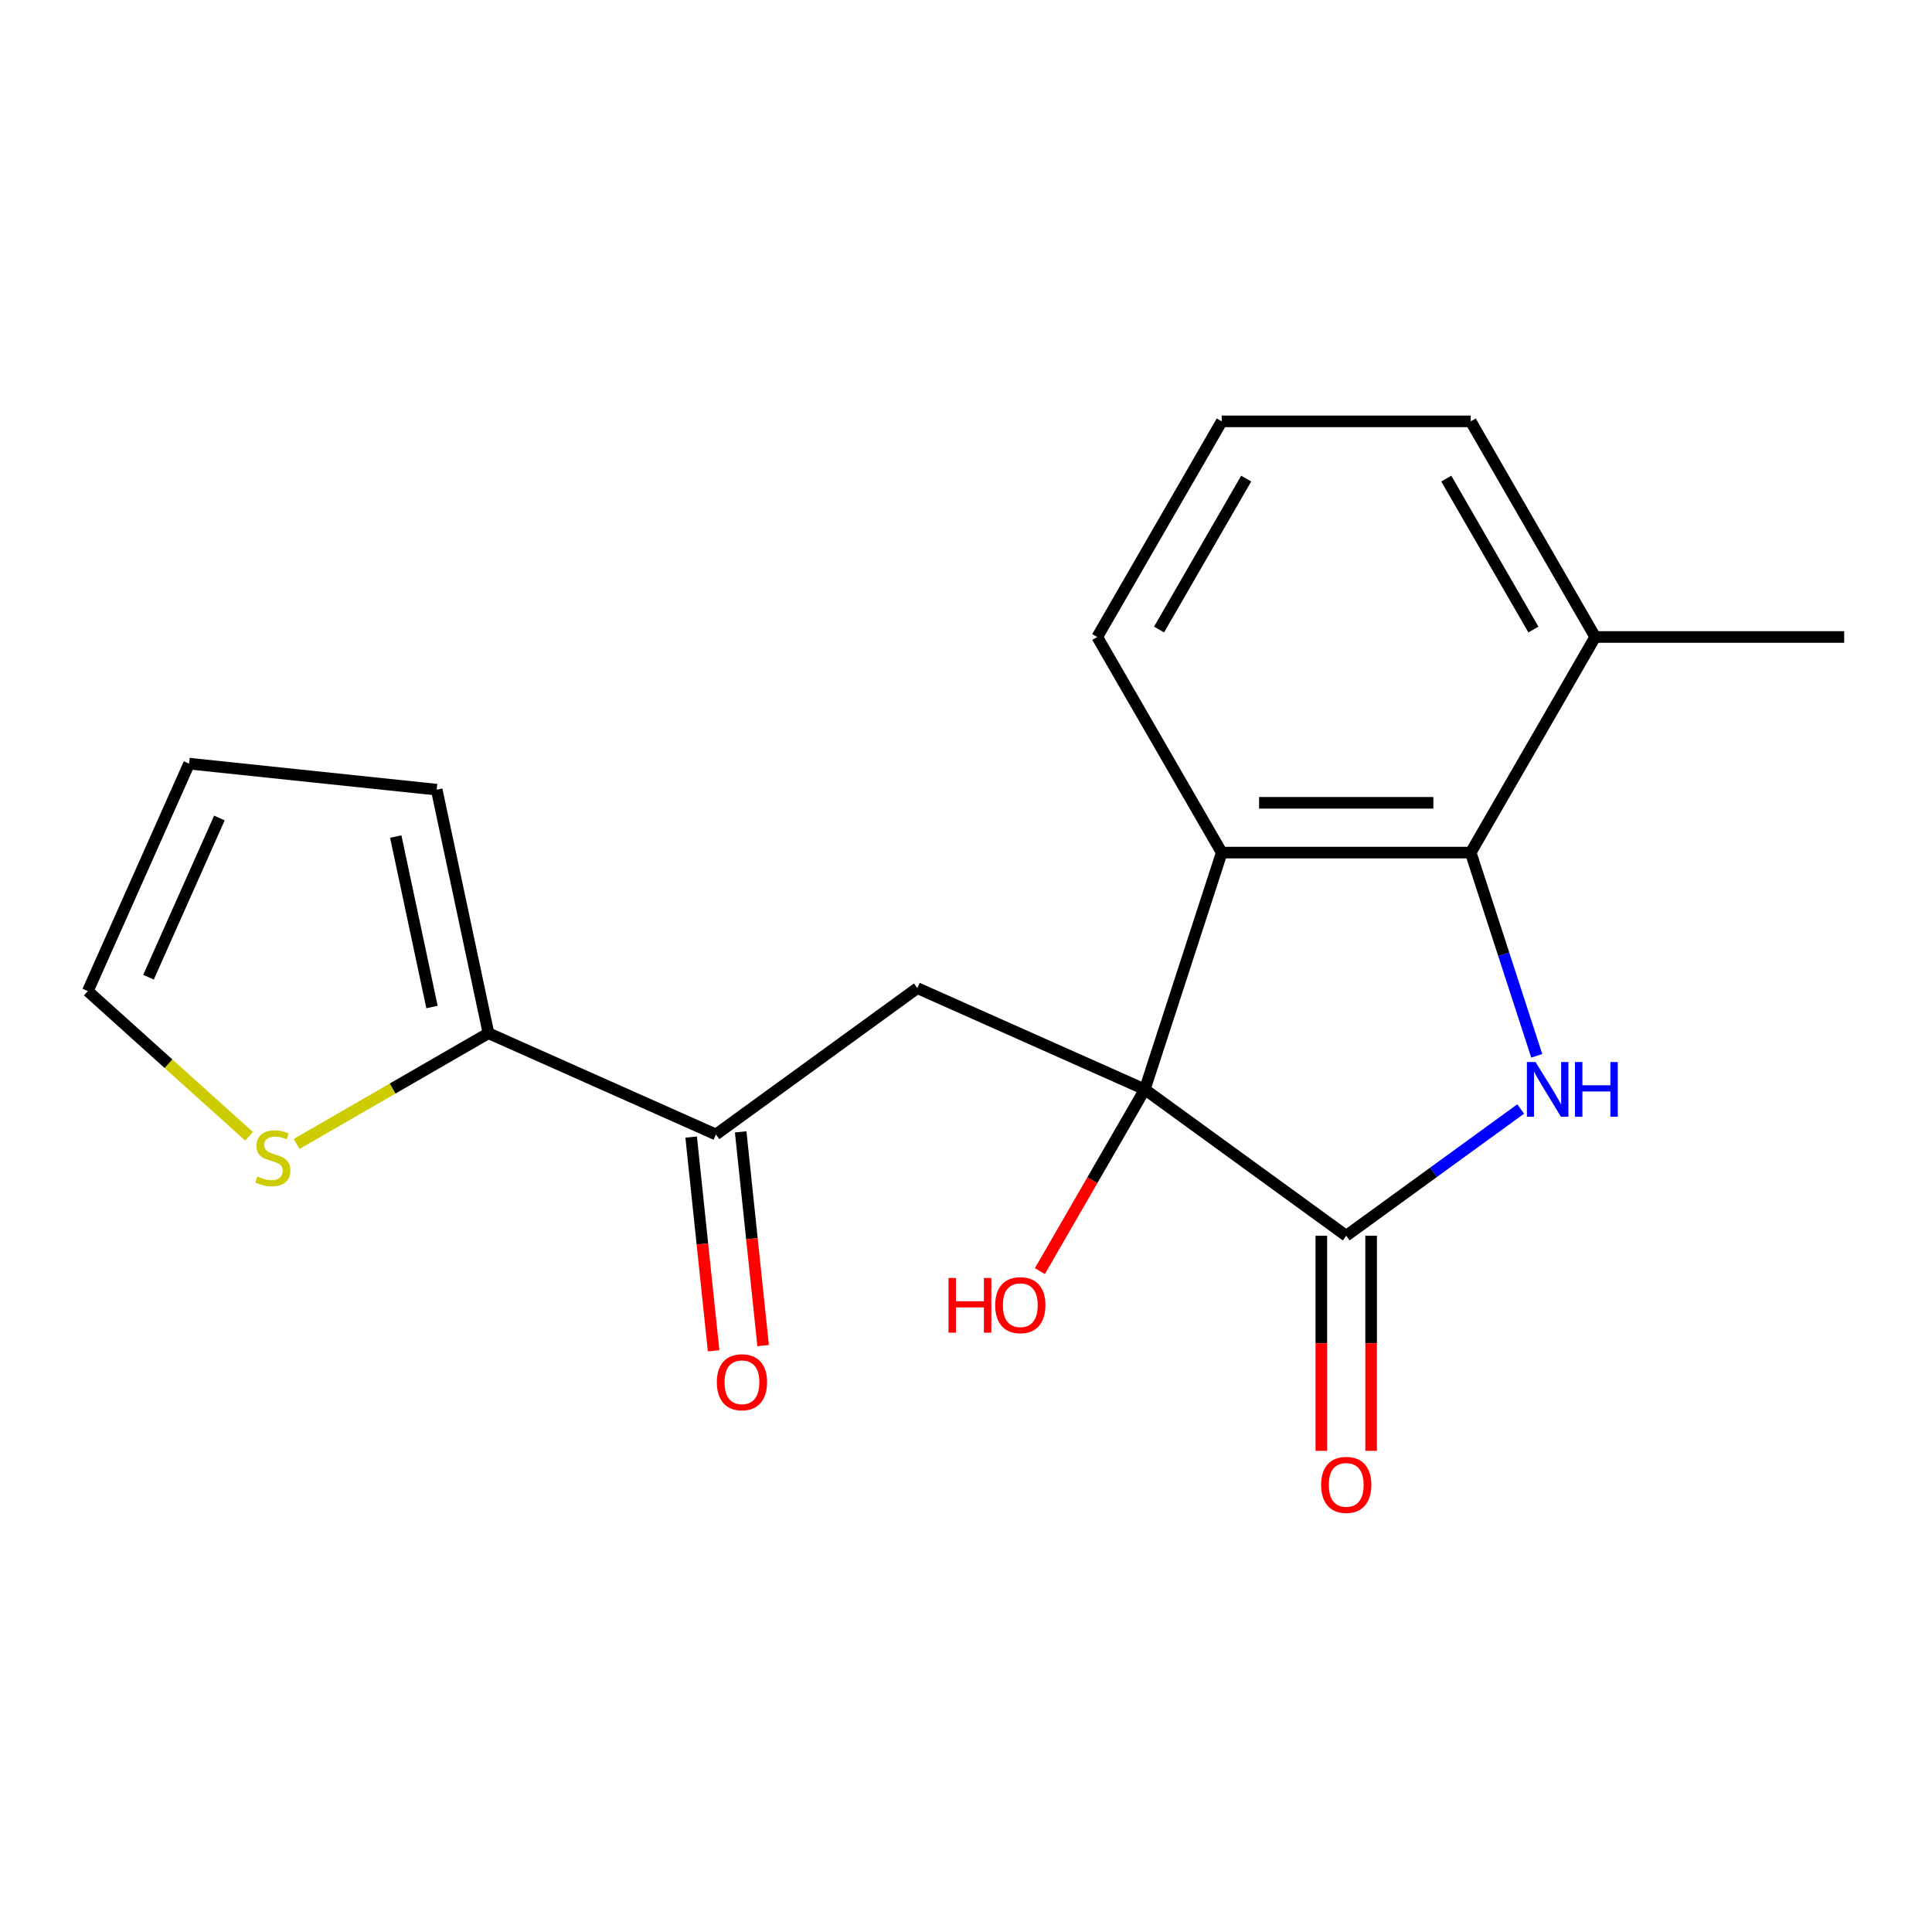 <?xml version='1.0' encoding='iso-8859-1'?>
<svg version='1.1' baseProfile='full'
              xmlns='http://www.w3.org/2000/svg'
                      xmlns:rdkit='http://www.rdkit.org/xml'
                      xmlns:xlink='http://www.w3.org/1999/xlink'
                  xml:space='preserve'
width='1000px' height='1000px' viewBox='0 0 1000 1000'>
<!-- END OF HEADER -->
<rect style='opacity:1.0;fill:#FFFFFF;stroke:none' width='1000' height='1000' x='0' y='0'> </rect>
<path class='bond-1' d='M 592.546,563.868 L 696.804,639.616' style='fill:none;fill-rule:evenodd;stroke:#000000;stroke-width:6px;stroke-linecap:butt;stroke-linejoin:miter;stroke-opacity:1' />
<path class='bond-2' d='M 592.546,563.868 L 632.369,441.305' style='fill:none;fill-rule:evenodd;stroke:#000000;stroke-width:6px;stroke-linecap:butt;stroke-linejoin:miter;stroke-opacity:1' />
<path class='bond-4' d='M 592.546,563.868 L 474.817,511.452' style='fill:none;fill-rule:evenodd;stroke:#000000;stroke-width:6px;stroke-linecap:butt;stroke-linejoin:miter;stroke-opacity:1' />
<path class='bond-14' d='M 592.546,563.868 L 565.392,610.9' style='fill:none;fill-rule:evenodd;stroke:#000000;stroke-width:6px;stroke-linecap:butt;stroke-linejoin:miter;stroke-opacity:1' />
<path class='bond-14' d='M 565.392,610.9 L 538.238,657.932' style='fill:none;fill-rule:evenodd;stroke:#FF0000;stroke-width:6px;stroke-linecap:butt;stroke-linejoin:miter;stroke-opacity:1' />
<path class='bond-0' d='M 787.101,574.012 L 741.953,606.814' style='fill:none;fill-rule:evenodd;stroke:#0000FF;stroke-width:6px;stroke-linecap:butt;stroke-linejoin:miter;stroke-opacity:1' />
<path class='bond-0' d='M 741.953,606.814 L 696.804,639.616' style='fill:none;fill-rule:evenodd;stroke:#000000;stroke-width:6px;stroke-linecap:butt;stroke-linejoin:miter;stroke-opacity:1' />
<path class='bond-19' d='M 795.415,546.487 L 778.327,493.896' style='fill:none;fill-rule:evenodd;stroke:#0000FF;stroke-width:6px;stroke-linecap:butt;stroke-linejoin:miter;stroke-opacity:1' />
<path class='bond-19' d='M 778.327,493.896 L 761.24,441.305' style='fill:none;fill-rule:evenodd;stroke:#000000;stroke-width:6px;stroke-linecap:butt;stroke-linejoin:miter;stroke-opacity:1' />
<path class='bond-8' d='M 683.917,639.616 L 683.917,695.281' style='fill:none;fill-rule:evenodd;stroke:#000000;stroke-width:6px;stroke-linecap:butt;stroke-linejoin:miter;stroke-opacity:1' />
<path class='bond-8' d='M 683.917,695.281 L 683.917,750.945' style='fill:none;fill-rule:evenodd;stroke:#FF0000;stroke-width:6px;stroke-linecap:butt;stroke-linejoin:miter;stroke-opacity:1' />
<path class='bond-8' d='M 709.691,639.616 L 709.691,695.281' style='fill:none;fill-rule:evenodd;stroke:#000000;stroke-width:6px;stroke-linecap:butt;stroke-linejoin:miter;stroke-opacity:1' />
<path class='bond-8' d='M 709.691,695.281 L 709.691,750.945' style='fill:none;fill-rule:evenodd;stroke:#FF0000;stroke-width:6px;stroke-linecap:butt;stroke-linejoin:miter;stroke-opacity:1' />
<path class='bond-3' d='M 632.369,441.305 L 761.24,441.305' style='fill:none;fill-rule:evenodd;stroke:#000000;stroke-width:6px;stroke-linecap:butt;stroke-linejoin:miter;stroke-opacity:1' />
<path class='bond-3' d='M 651.7,415.531 L 741.909,415.531' style='fill:none;fill-rule:evenodd;stroke:#000000;stroke-width:6px;stroke-linecap:butt;stroke-linejoin:miter;stroke-opacity:1' />
<path class='bond-15' d='M 632.369,441.305 L 567.934,329.7' style='fill:none;fill-rule:evenodd;stroke:#000000;stroke-width:6px;stroke-linecap:butt;stroke-linejoin:miter;stroke-opacity:1' />
<path class='bond-9' d='M 761.24,441.305 L 825.675,329.7' style='fill:none;fill-rule:evenodd;stroke:#000000;stroke-width:6px;stroke-linecap:butt;stroke-linejoin:miter;stroke-opacity:1' />
<path class='bond-5' d='M 474.817,511.452 L 370.558,587.2' style='fill:none;fill-rule:evenodd;stroke:#000000;stroke-width:6px;stroke-linecap:butt;stroke-linejoin:miter;stroke-opacity:1' />
<path class='bond-6' d='M 370.558,587.2 L 252.829,534.784' style='fill:none;fill-rule:evenodd;stroke:#000000;stroke-width:6px;stroke-linecap:butt;stroke-linejoin:miter;stroke-opacity:1' />
<path class='bond-12' d='M 357.742,588.547 L 363.555,643.859' style='fill:none;fill-rule:evenodd;stroke:#000000;stroke-width:6px;stroke-linecap:butt;stroke-linejoin:miter;stroke-opacity:1' />
<path class='bond-12' d='M 363.555,643.859 L 369.369,699.17' style='fill:none;fill-rule:evenodd;stroke:#FF0000;stroke-width:6px;stroke-linecap:butt;stroke-linejoin:miter;stroke-opacity:1' />
<path class='bond-12' d='M 383.375,585.853 L 389.188,641.164' style='fill:none;fill-rule:evenodd;stroke:#000000;stroke-width:6px;stroke-linecap:butt;stroke-linejoin:miter;stroke-opacity:1' />
<path class='bond-12' d='M 389.188,641.164 L 395.002,696.476' style='fill:none;fill-rule:evenodd;stroke:#FF0000;stroke-width:6px;stroke-linecap:butt;stroke-linejoin:miter;stroke-opacity:1' />
<path class='bond-7' d='M 252.829,534.784 L 203.177,563.45' style='fill:none;fill-rule:evenodd;stroke:#000000;stroke-width:6px;stroke-linecap:butt;stroke-linejoin:miter;stroke-opacity:1' />
<path class='bond-7' d='M 203.177,563.45 L 153.526,592.117' style='fill:none;fill-rule:evenodd;stroke:#CCCC00;stroke-width:6px;stroke-linecap:butt;stroke-linejoin:miter;stroke-opacity:1' />
<path class='bond-10' d='M 252.829,534.784 L 226.036,408.729' style='fill:none;fill-rule:evenodd;stroke:#000000;stroke-width:6px;stroke-linecap:butt;stroke-linejoin:miter;stroke-opacity:1' />
<path class='bond-10' d='M 223.599,521.234 L 204.844,432.996' style='fill:none;fill-rule:evenodd;stroke:#000000;stroke-width:6px;stroke-linecap:butt;stroke-linejoin:miter;stroke-opacity:1' />
<path class='bond-11' d='M 128.922,588.142 L 87.188,550.565' style='fill:none;fill-rule:evenodd;stroke:#CCCC00;stroke-width:6px;stroke-linecap:butt;stroke-linejoin:miter;stroke-opacity:1' />
<path class='bond-11' d='M 87.188,550.565 L 45.455,512.988' style='fill:none;fill-rule:evenodd;stroke:#000000;stroke-width:6px;stroke-linecap:butt;stroke-linejoin:miter;stroke-opacity:1' />
<path class='bond-18' d='M 825.675,329.7 L 954.545,329.7' style='fill:none;fill-rule:evenodd;stroke:#000000;stroke-width:6px;stroke-linecap:butt;stroke-linejoin:miter;stroke-opacity:1' />
<path class='bond-20' d='M 825.675,329.7 L 761.24,218.095' style='fill:none;fill-rule:evenodd;stroke:#000000;stroke-width:6px;stroke-linecap:butt;stroke-linejoin:miter;stroke-opacity:1' />
<path class='bond-20' d='M 793.689,325.846 L 748.584,247.723' style='fill:none;fill-rule:evenodd;stroke:#000000;stroke-width:6px;stroke-linecap:butt;stroke-linejoin:miter;stroke-opacity:1' />
<path class='bond-13' d='M 226.036,408.729 L 97.871,395.259' style='fill:none;fill-rule:evenodd;stroke:#000000;stroke-width:6px;stroke-linecap:butt;stroke-linejoin:miter;stroke-opacity:1' />
<path class='bond-21' d='M 45.455,512.988 L 97.871,395.259' style='fill:none;fill-rule:evenodd;stroke:#000000;stroke-width:6px;stroke-linecap:butt;stroke-linejoin:miter;stroke-opacity:1' />
<path class='bond-21' d='M 76.863,505.812 L 113.554,423.401' style='fill:none;fill-rule:evenodd;stroke:#000000;stroke-width:6px;stroke-linecap:butt;stroke-linejoin:miter;stroke-opacity:1' />
<path class='bond-16' d='M 567.934,329.7 L 632.369,218.095' style='fill:none;fill-rule:evenodd;stroke:#000000;stroke-width:6px;stroke-linecap:butt;stroke-linejoin:miter;stroke-opacity:1' />
<path class='bond-16' d='M 599.92,325.846 L 645.025,247.723' style='fill:none;fill-rule:evenodd;stroke:#000000;stroke-width:6px;stroke-linecap:butt;stroke-linejoin:miter;stroke-opacity:1' />
<path class='bond-17' d='M 632.369,218.095 L 761.24,218.095' style='fill:none;fill-rule:evenodd;stroke:#000000;stroke-width:6px;stroke-linecap:butt;stroke-linejoin:miter;stroke-opacity:1' />
<path  class='atom-1' d='M 794.803 549.708
L 804.083 564.708
Q 805.003 566.188, 806.483 568.868
Q 807.963 571.548, 808.043 571.708
L 808.043 549.708
L 811.803 549.708
L 811.803 578.028
L 807.923 578.028
L 797.963 561.628
Q 796.803 559.708, 795.563 557.508
Q 794.363 555.308, 794.003 554.628
L 794.003 578.028
L 790.323 578.028
L 790.323 549.708
L 794.803 549.708
' fill='#0000FF'/>
<path  class='atom-1' d='M 815.203 549.708
L 819.043 549.708
L 819.043 561.748
L 833.523 561.748
L 833.523 549.708
L 837.363 549.708
L 837.363 578.028
L 833.523 578.028
L 833.523 564.948
L 819.043 564.948
L 819.043 578.028
L 815.203 578.028
L 815.203 549.708
' fill='#0000FF'/>
<path  class='atom-8' d='M 133.224 608.939
Q 133.544 609.059, 134.864 609.619
Q 136.184 610.179, 137.624 610.539
Q 139.104 610.859, 140.544 610.859
Q 143.224 610.859, 144.784 609.579
Q 146.344 608.259, 146.344 605.979
Q 146.344 604.419, 145.544 603.459
Q 144.784 602.499, 143.584 601.979
Q 142.384 601.459, 140.384 600.859
Q 137.864 600.099, 136.344 599.379
Q 134.864 598.659, 133.784 597.139
Q 132.744 595.619, 132.744 593.059
Q 132.744 589.499, 135.144 587.299
Q 137.584 585.099, 142.384 585.099
Q 145.664 585.099, 149.384 586.659
L 148.464 589.739
Q 145.064 588.339, 142.504 588.339
Q 139.744 588.339, 138.224 589.499
Q 136.704 590.619, 136.744 592.579
Q 136.744 594.099, 137.504 595.019
Q 138.304 595.939, 139.424 596.459
Q 140.584 596.979, 142.504 597.579
Q 145.064 598.379, 146.584 599.179
Q 148.104 599.979, 149.184 601.619
Q 150.304 603.219, 150.304 605.979
Q 150.304 609.899, 147.664 612.019
Q 145.064 614.099, 140.704 614.099
Q 138.184 614.099, 136.264 613.539
Q 134.384 613.019, 132.144 612.099
L 133.224 608.939
' fill='#CCCC00'/>
<path  class='atom-9' d='M 683.804 768.567
Q 683.804 761.767, 687.164 757.967
Q 690.524 754.167, 696.804 754.167
Q 703.084 754.167, 706.444 757.967
Q 709.804 761.767, 709.804 768.567
Q 709.804 775.447, 706.404 779.367
Q 703.004 783.247, 696.804 783.247
Q 690.564 783.247, 687.164 779.367
Q 683.804 775.487, 683.804 768.567
M 696.804 780.047
Q 701.124 780.047, 703.444 777.167
Q 705.804 774.247, 705.804 768.567
Q 705.804 763.007, 703.444 760.207
Q 701.124 757.367, 696.804 757.367
Q 692.484 757.367, 690.124 760.167
Q 687.804 762.967, 687.804 768.567
Q 687.804 774.287, 690.124 777.167
Q 692.484 780.047, 696.804 780.047
' fill='#FF0000'/>
<path  class='atom-13' d='M 371.029 715.445
Q 371.029 708.645, 374.389 704.845
Q 377.749 701.045, 384.029 701.045
Q 390.309 701.045, 393.669 704.845
Q 397.029 708.645, 397.029 715.445
Q 397.029 722.325, 393.629 726.245
Q 390.229 730.125, 384.029 730.125
Q 377.789 730.125, 374.389 726.245
Q 371.029 722.365, 371.029 715.445
M 384.029 726.925
Q 388.349 726.925, 390.669 724.045
Q 393.029 721.125, 393.029 715.445
Q 393.029 709.885, 390.669 707.085
Q 388.349 704.245, 384.029 704.245
Q 379.709 704.245, 377.349 707.045
Q 375.029 709.845, 375.029 715.445
Q 375.029 721.165, 377.349 724.045
Q 379.709 726.925, 384.029 726.925
' fill='#FF0000'/>
<path  class='atom-15' d='M 490.951 661.473
L 494.791 661.473
L 494.791 673.513
L 509.271 673.513
L 509.271 661.473
L 513.111 661.473
L 513.111 689.793
L 509.271 689.793
L 509.271 676.713
L 494.791 676.713
L 494.791 689.793
L 490.951 689.793
L 490.951 661.473
' fill='#FF0000'/>
<path  class='atom-15' d='M 515.111 675.553
Q 515.111 668.753, 518.471 664.953
Q 521.831 661.153, 528.111 661.153
Q 534.391 661.153, 537.751 664.953
Q 541.111 668.753, 541.111 675.553
Q 541.111 682.433, 537.711 686.353
Q 534.311 690.233, 528.111 690.233
Q 521.871 690.233, 518.471 686.353
Q 515.111 682.473, 515.111 675.553
M 528.111 687.033
Q 532.431 687.033, 534.751 684.153
Q 537.111 681.233, 537.111 675.553
Q 537.111 669.993, 534.751 667.193
Q 532.431 664.353, 528.111 664.353
Q 523.791 664.353, 521.431 667.153
Q 519.111 669.953, 519.111 675.553
Q 519.111 681.273, 521.431 684.153
Q 523.791 687.033, 528.111 687.033
' fill='#FF0000'/>
</svg>
